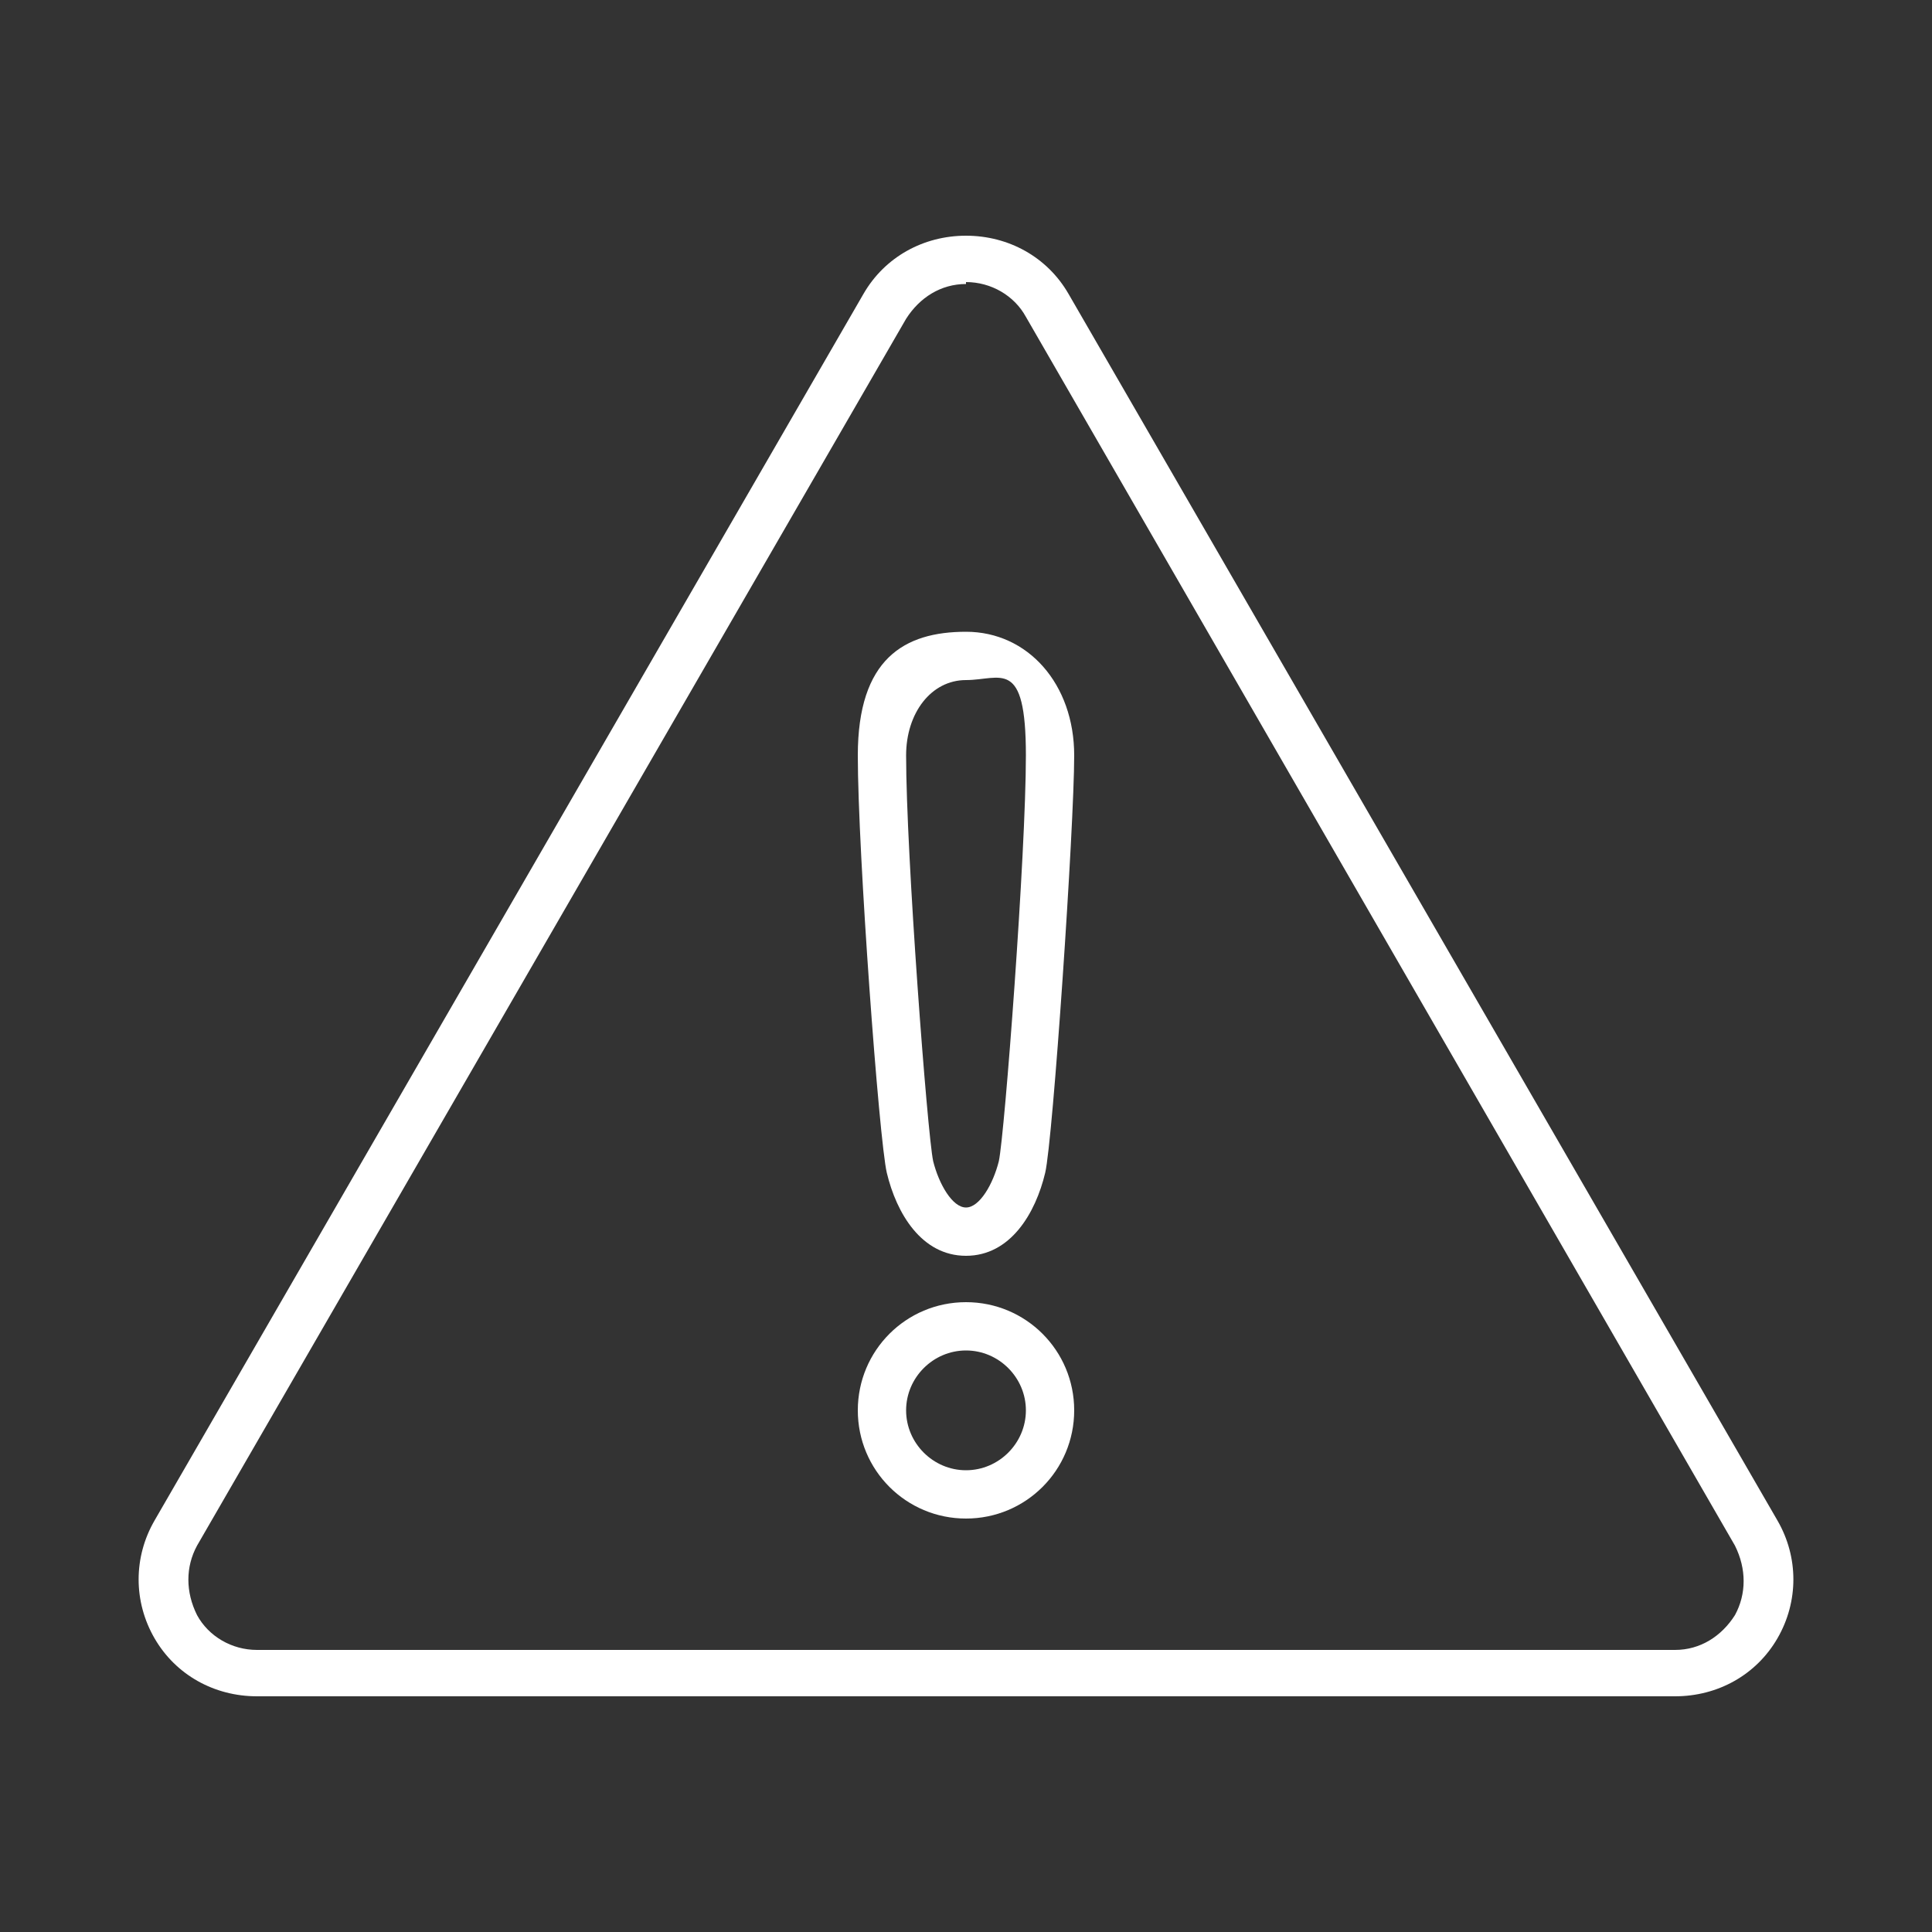<?xml version="1.0" encoding="UTF-8" standalone="no"?>
<!DOCTYPE svg PUBLIC "-//W3C//DTD SVG 1.1//EN" "http://www.w3.org/Graphics/SVG/1.1/DTD/svg11.dtd">
<svg width="100%" height="100%" viewBox="0 0 100 100" version="1.1" xmlns="http://www.w3.org/2000/svg" xmlns:xlink="http://www.w3.org/1999/xlink" xml:space="preserve" xmlns:serif="http://www.serif.com/" style="fill-rule:evenodd;clip-rule:evenodd;stroke-linejoin:round;stroke-miterlimit:2;">
    <rect x="0" y="0" width="100" height="100" fill="#333333" stroke="none"/>
    <g>
        <path d="M50,78.6C46.9,78.6 44.4,76.1 44.4,73C44.4,69.9 46.9,67.4 50,67.4C53.1,67.4 55.6,69.9 55.6,73C55.6,76.1 53.1,78.6 50,78.6ZM50,69.9C48.3,69.9 46.9,71.3 46.9,73C46.9,74.7 48.3,76.1 50,76.1C51.7,76.1 53.1,74.7 53.1,73C53.1,71.3 51.7,69.9 50,69.9Z" style="fill:white;fill-rule:nonzero;"/>
        <path d="M50,65C47.7,65 46.4,62.8 45.9,60.7C45.5,59 44.4,44.1 44.4,39.1C44.4,34.1 46.8,32.7 50,32.7C53.2,32.7 55.6,35.4 55.6,39.1C55.6,42.8 54.5,59 54.1,60.7C53.6,62.8 52.3,65 50,65ZM50,35.2C48.2,35.2 46.9,36.9 46.9,39.1C46.9,44.2 48,58.7 48.3,60.1C48.6,61.3 49.3,62.5 50,62.5C50.7,62.5 51.4,61.3 51.7,60.1C52,58.7 53.1,44.2 53.1,39.1C53.1,34 51.8,35.2 50,35.2Z" style="fill:white;fill-rule:nonzero;"/>
    </g>
    <path d="M86.7,87.8L13.3,87.8C11.1,87.8 9.1,86.7 8,84.8C6.9,82.9 6.9,80.6 8,78.7L44.7,15.2C45.8,13.3 47.8,12.2 50,12.2C52.2,12.2 54.2,13.3 55.3,15.2L92,78.7C93.1,80.6 93.1,82.9 92,84.8C90.9,86.7 88.9,87.8 86.7,87.8ZM50,14.7C48.7,14.7 47.6,15.4 46.9,16.5L10.2,80C9.6,81.1 9.6,82.4 10.2,83.6C10.8,84.7 12,85.4 13.3,85.4L86.7,85.4C88,85.4 89.1,84.7 89.8,83.6C90.4,82.5 90.4,81.2 89.8,80L53.1,16.4C52.5,15.3 51.3,14.6 50,14.6L50,14.7Z" style="fill:white;fill-rule:nonzero;"/>
</svg>
